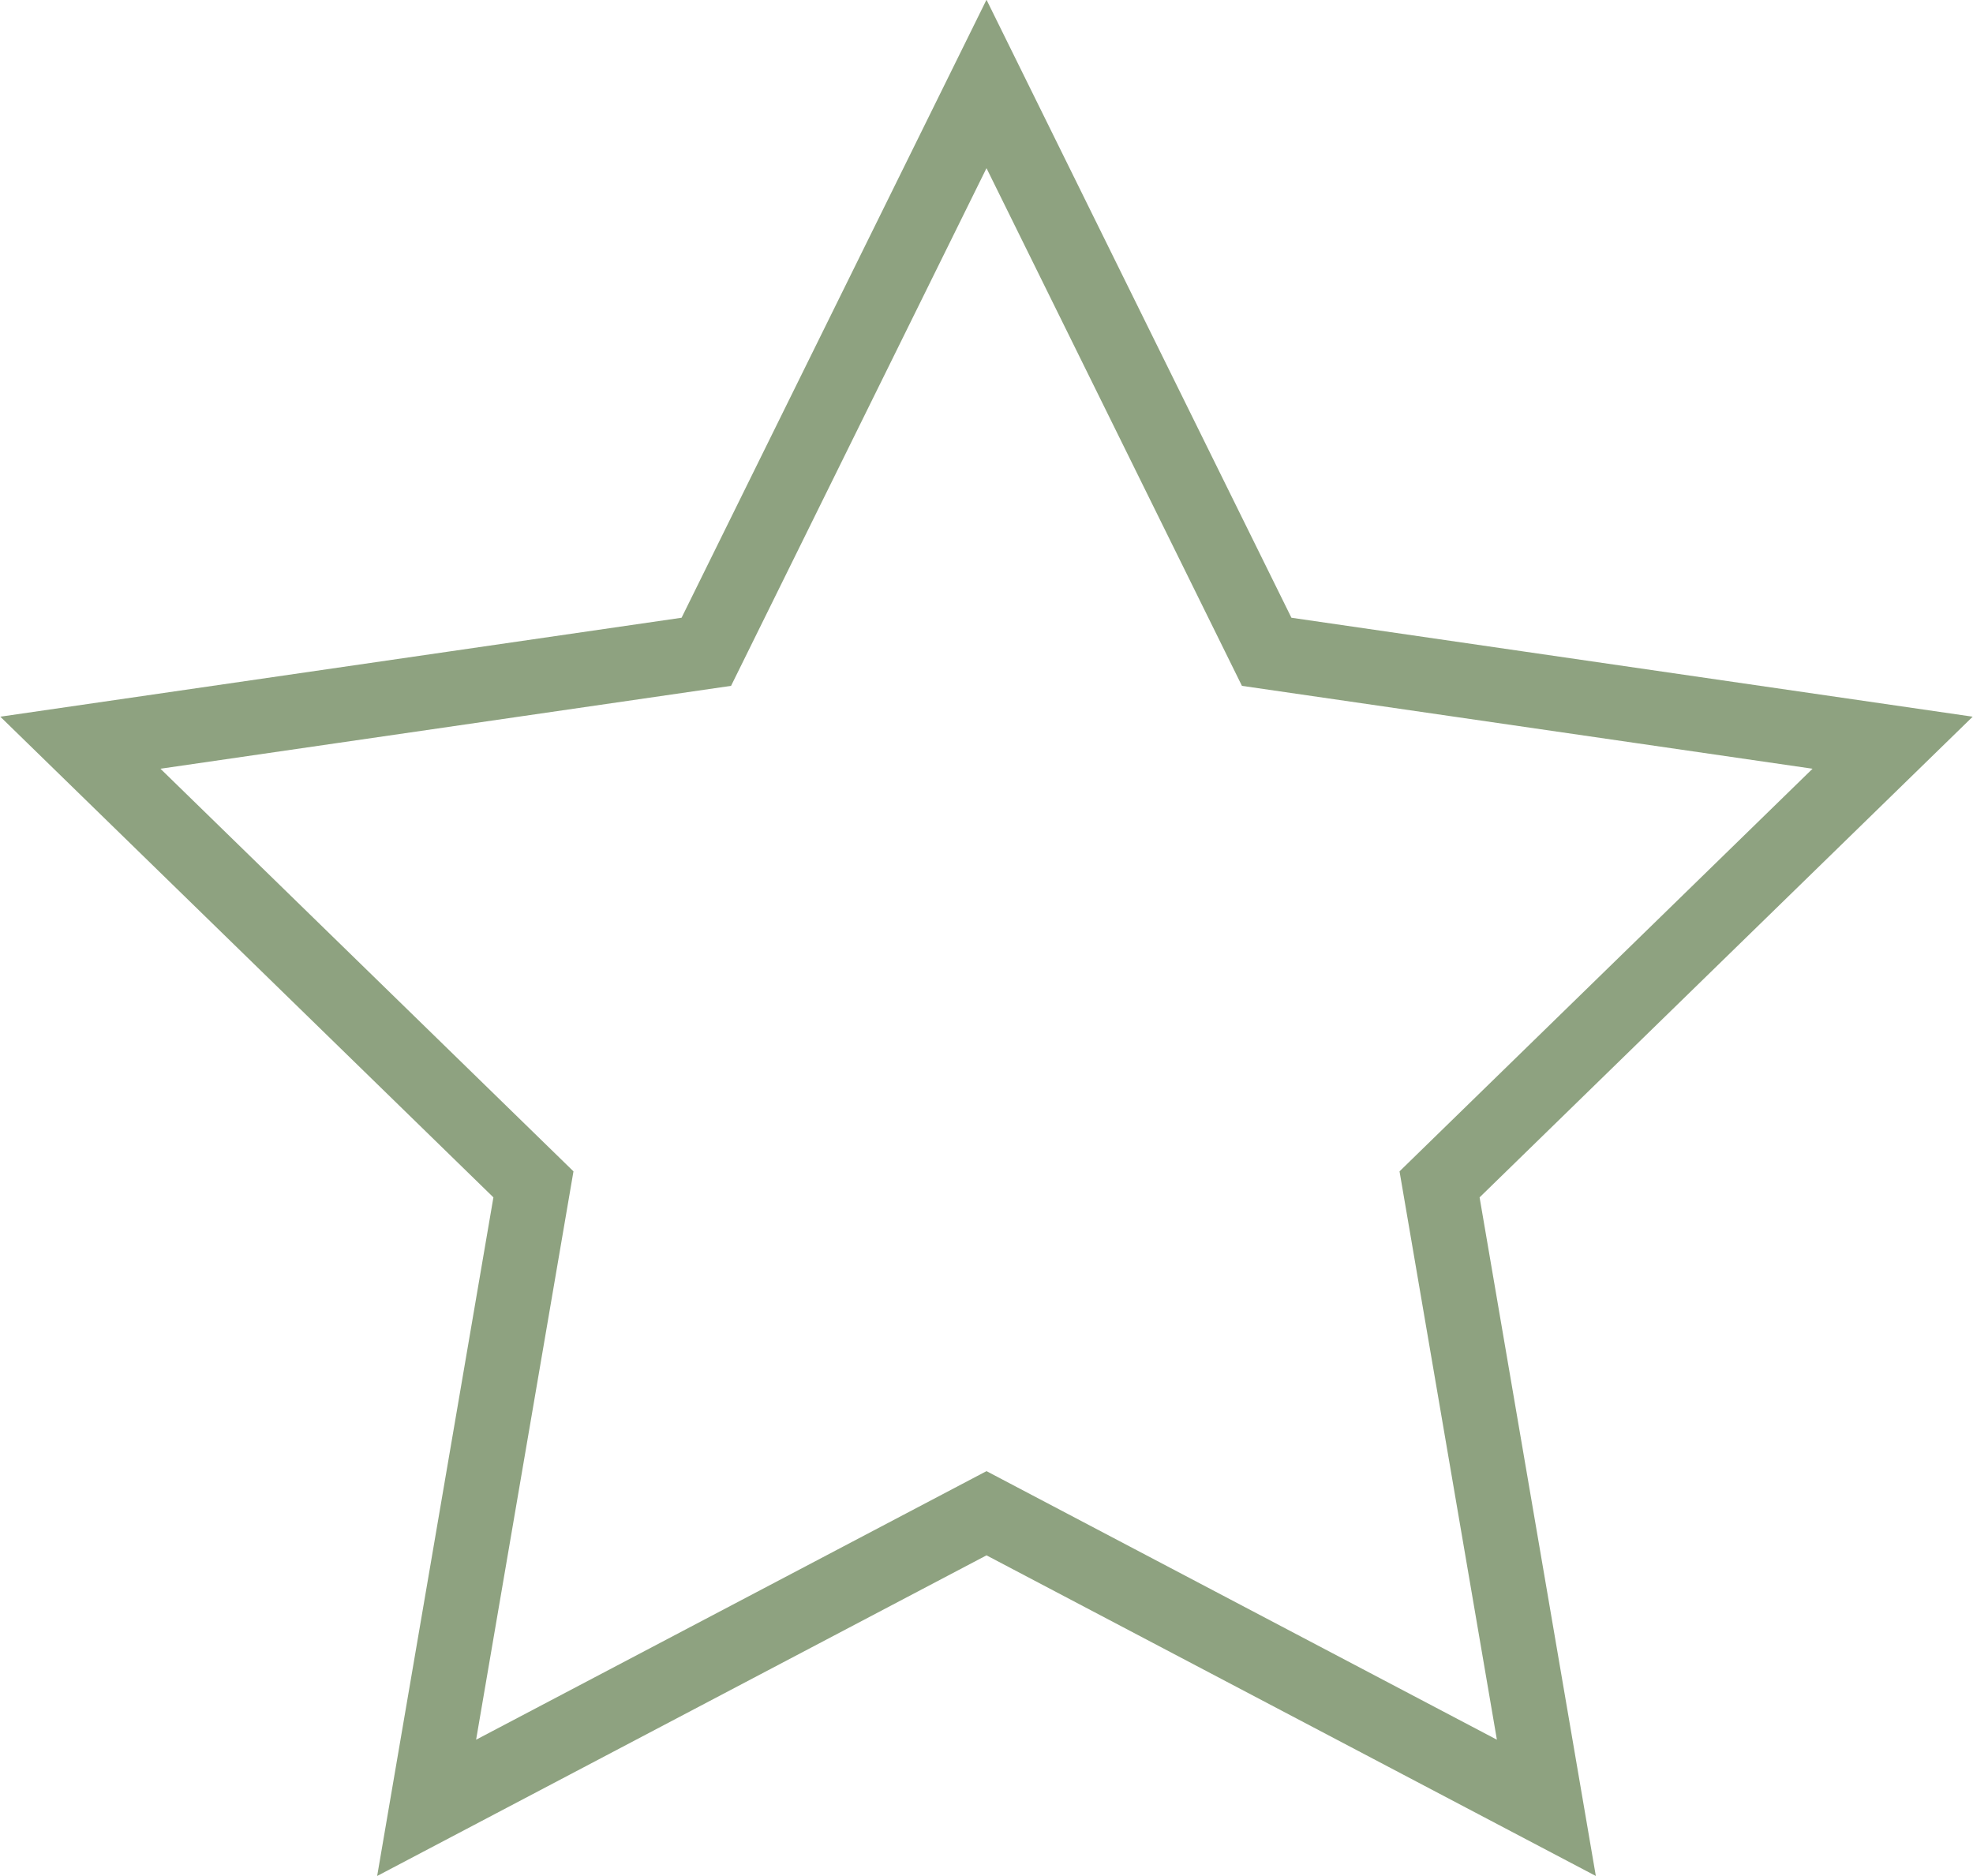 <?xml version="1.0" encoding="UTF-8"?><svg id="Ebene_1" xmlns="http://www.w3.org/2000/svg" width="14.01mm" height="13.32mm" viewBox="0 0 39.7 37.76"><defs><style>.cls-1{fill:none;stroke:#8ea280;stroke-width:1.5px;}</style></defs><polygon class="cls-1" points="19.85 1.69 25.49 13.12 38.09 14.95 28.97 23.84 31.12 36.39 19.85 30.46 8.58 36.39 10.73 23.84 1.61 14.95 14.21 13.12 19.85 1.69"/></svg>